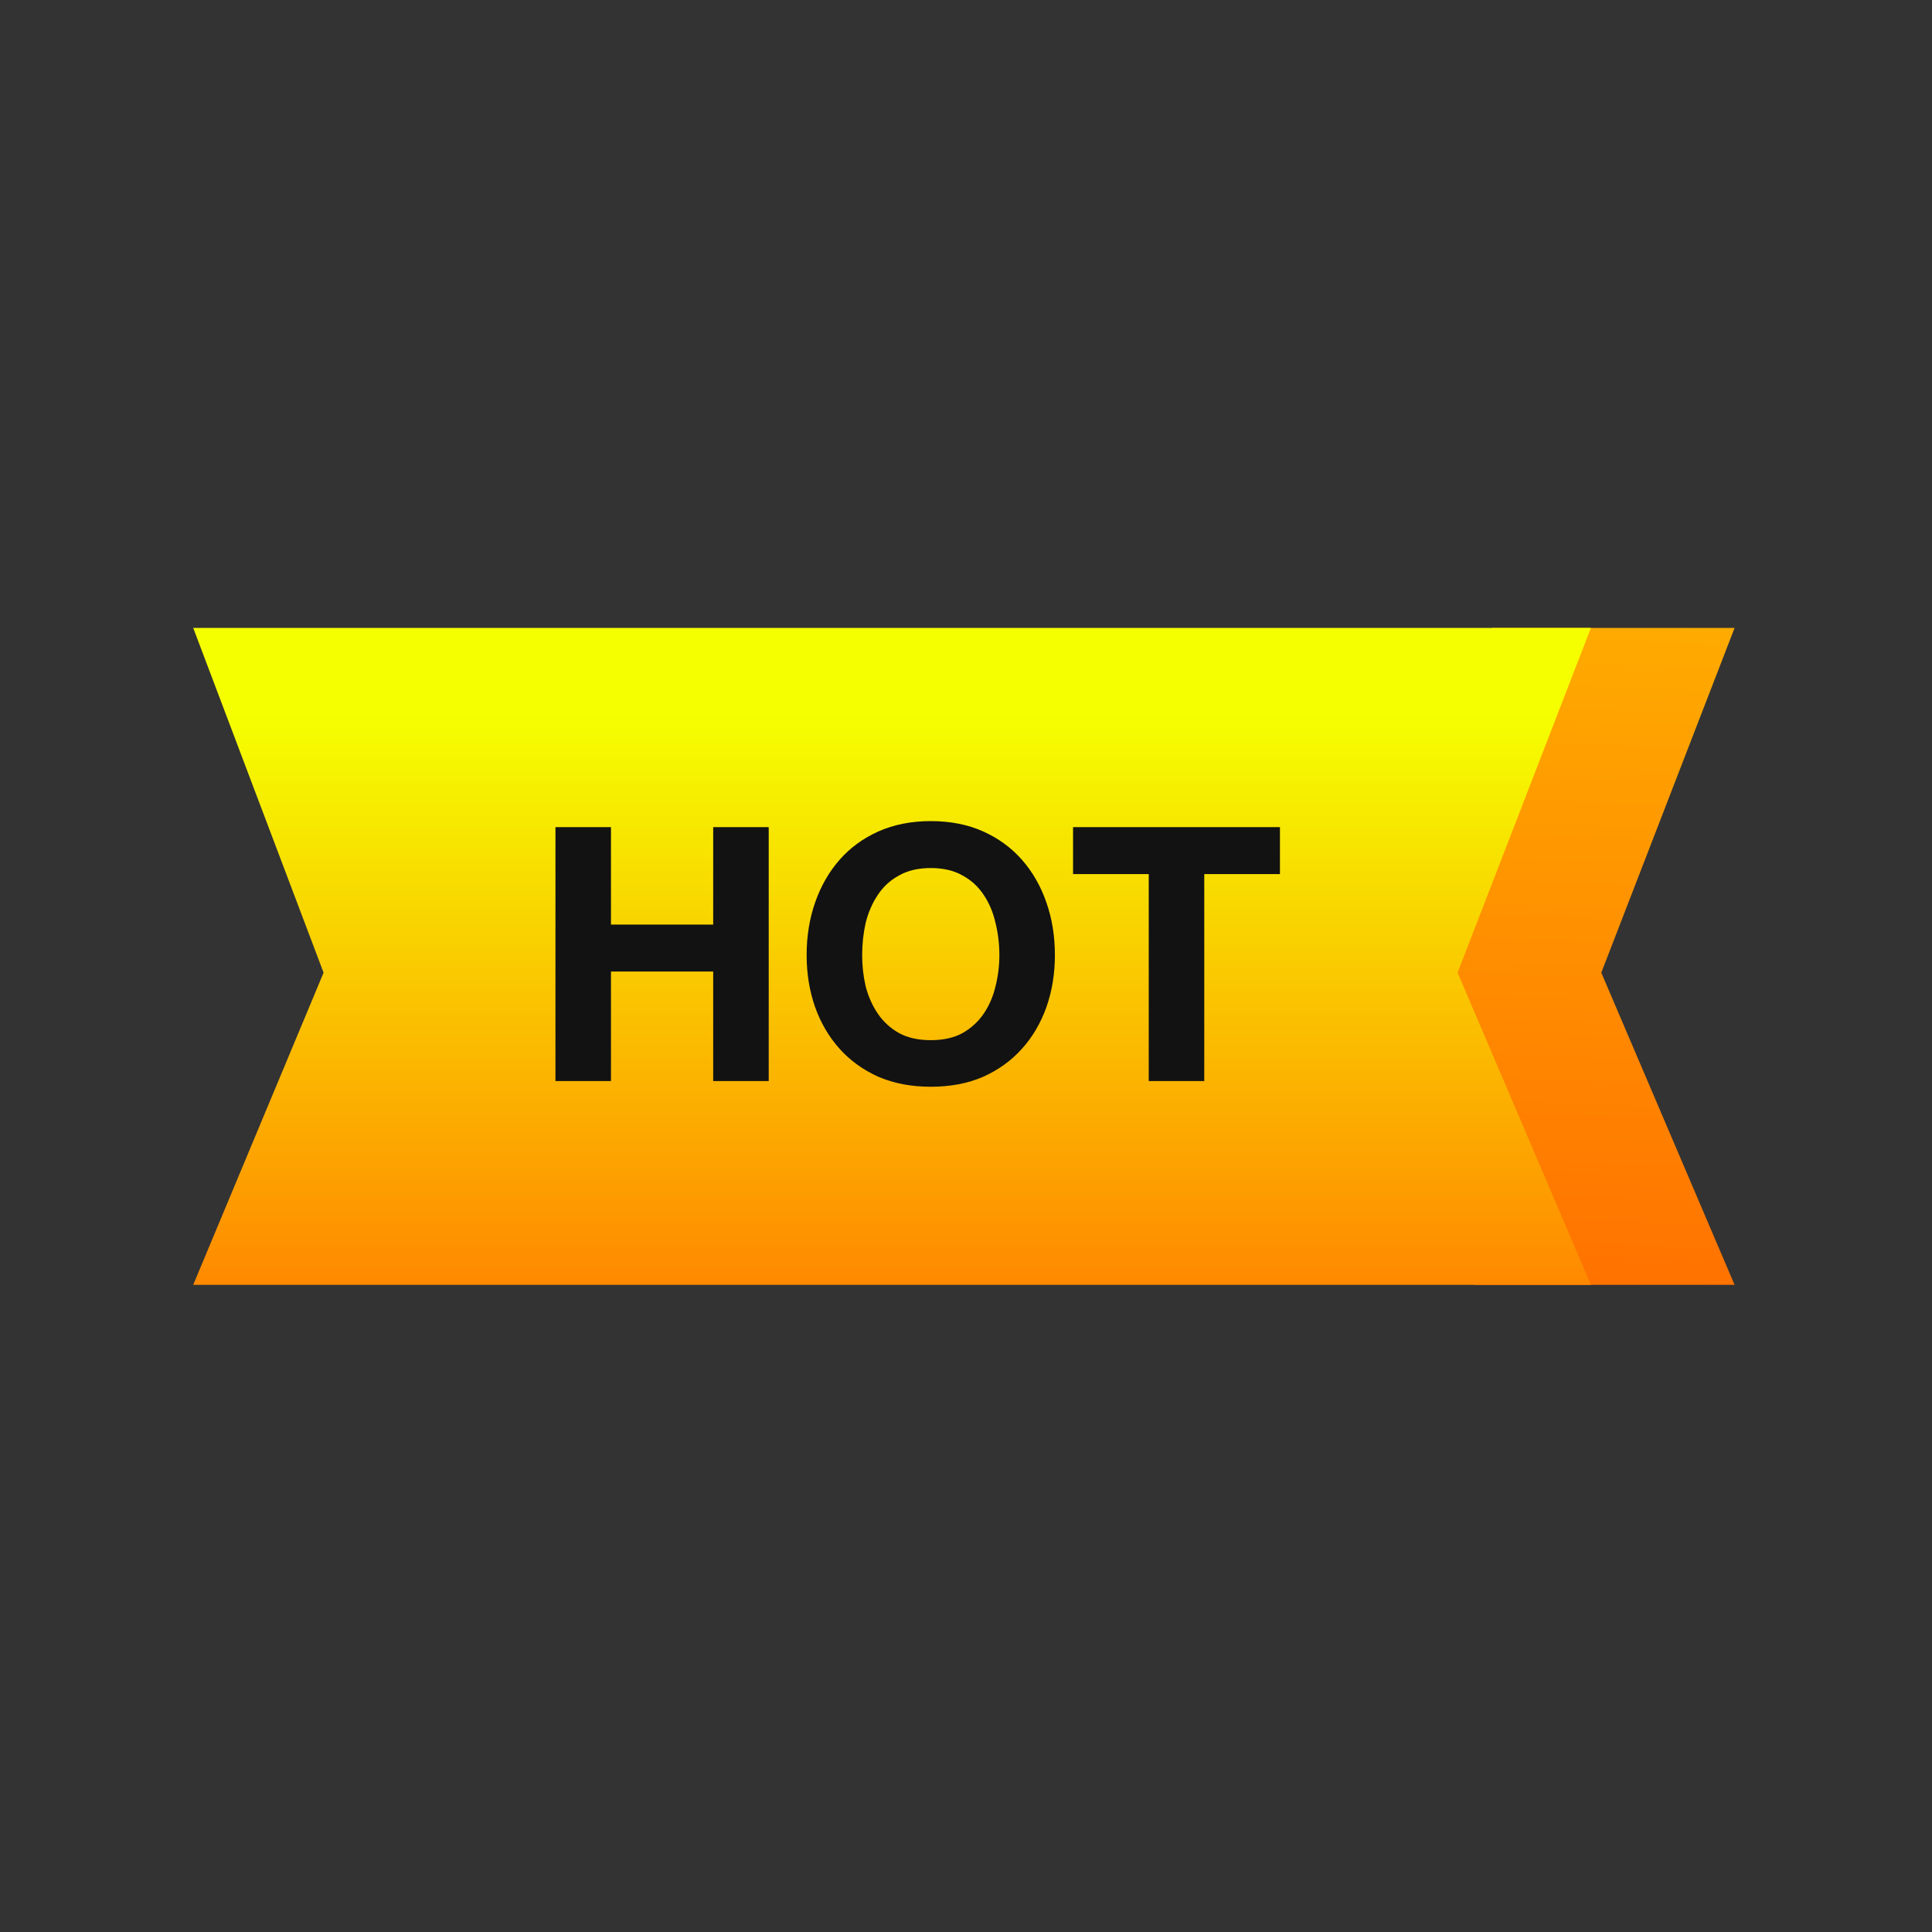 <svg width="80" height="80" viewBox="0 0 80 80" fill="none" xmlns="http://www.w3.org/2000/svg">
<rect x="0" y="0" width="80" height="80" fill="#333333" stroke="none"/>
<path d="M61.798 26L59.557 41.342L61.051 53.204H71.826L66.306 40.276L71.826 26H61.798Z" fill="url(#paint0_linear_26_1598)"/>
<path d="M8 26L13.399 40.276L8 53.204H65.875L60.355 40.276L65.875 26H8Z" fill="url(#paint1_linear_26_1598)"/>
<path d="M23 34.25H25.299V38.285H29.532V34.25H31.831V44.764H29.532V40.229H25.299V44.764H23V34.25Z" fill="#121212"/>
<path d="M35.7 39.551C35.7 39.993 35.749 40.425 35.846 40.847C35.954 41.26 36.12 41.633 36.344 41.967C36.569 42.3 36.862 42.57 37.223 42.776C37.584 42.973 38.024 43.071 38.541 43.071C39.059 43.071 39.498 42.973 39.859 42.776C40.22 42.57 40.513 42.3 40.738 41.967C40.962 41.633 41.123 41.26 41.221 40.847C41.328 40.425 41.382 39.993 41.382 39.551C41.382 39.09 41.328 38.644 41.221 38.212C41.123 37.78 40.962 37.397 40.738 37.063C40.513 36.719 40.22 36.449 39.859 36.253C39.498 36.047 39.059 35.944 38.541 35.944C38.024 35.944 37.584 36.047 37.223 36.253C36.862 36.449 36.569 36.719 36.344 37.063C36.12 37.397 35.954 37.78 35.846 38.212C35.749 38.644 35.7 39.09 35.7 39.551ZM33.401 39.551C33.401 38.766 33.518 38.04 33.752 37.372C33.987 36.695 34.323 36.106 34.763 35.605C35.202 35.104 35.739 34.712 36.374 34.427C37.018 34.142 37.74 34 38.541 34C39.351 34 40.074 34.142 40.709 34.427C41.343 34.712 41.88 35.104 42.319 35.605C42.759 36.106 43.096 36.695 43.33 37.372C43.564 38.04 43.681 38.766 43.681 39.551C43.681 40.317 43.564 41.034 43.33 41.702C43.096 42.359 42.759 42.934 42.319 43.424C41.88 43.915 41.343 44.303 40.709 44.588C40.074 44.863 39.351 45 38.541 45C37.74 45 37.018 44.863 36.374 44.588C35.739 44.303 35.202 43.915 34.763 43.424C34.323 42.934 33.987 42.359 33.752 41.702C33.518 41.034 33.401 40.317 33.401 39.551Z" fill="#121212"/>
<path d="M47.567 36.194H44.433V34.25H53V36.194H49.866V44.764H47.567V36.194Z" fill="#121212"/>
<defs>
<linearGradient id="paint0_linear_26_1598" x1="66.096" y1="56.06" x2="67.535" y2="17.19" gradientUnits="userSpaceOnUse">
<stop stop-color="#FF6C00"/>
<stop offset="1" stop-color="#FFBD00"/>
</linearGradient>
<linearGradient id="paint1_linear_26_1598" x1="36.938" y1="53.204" x2="36.938" y2="29.618" gradientUnits="userSpaceOnUse">
<stop stop-color="#FF8900"/>
<stop offset="1" stop-color="#F5FF00"/>
</linearGradient>
</defs>
</svg>
